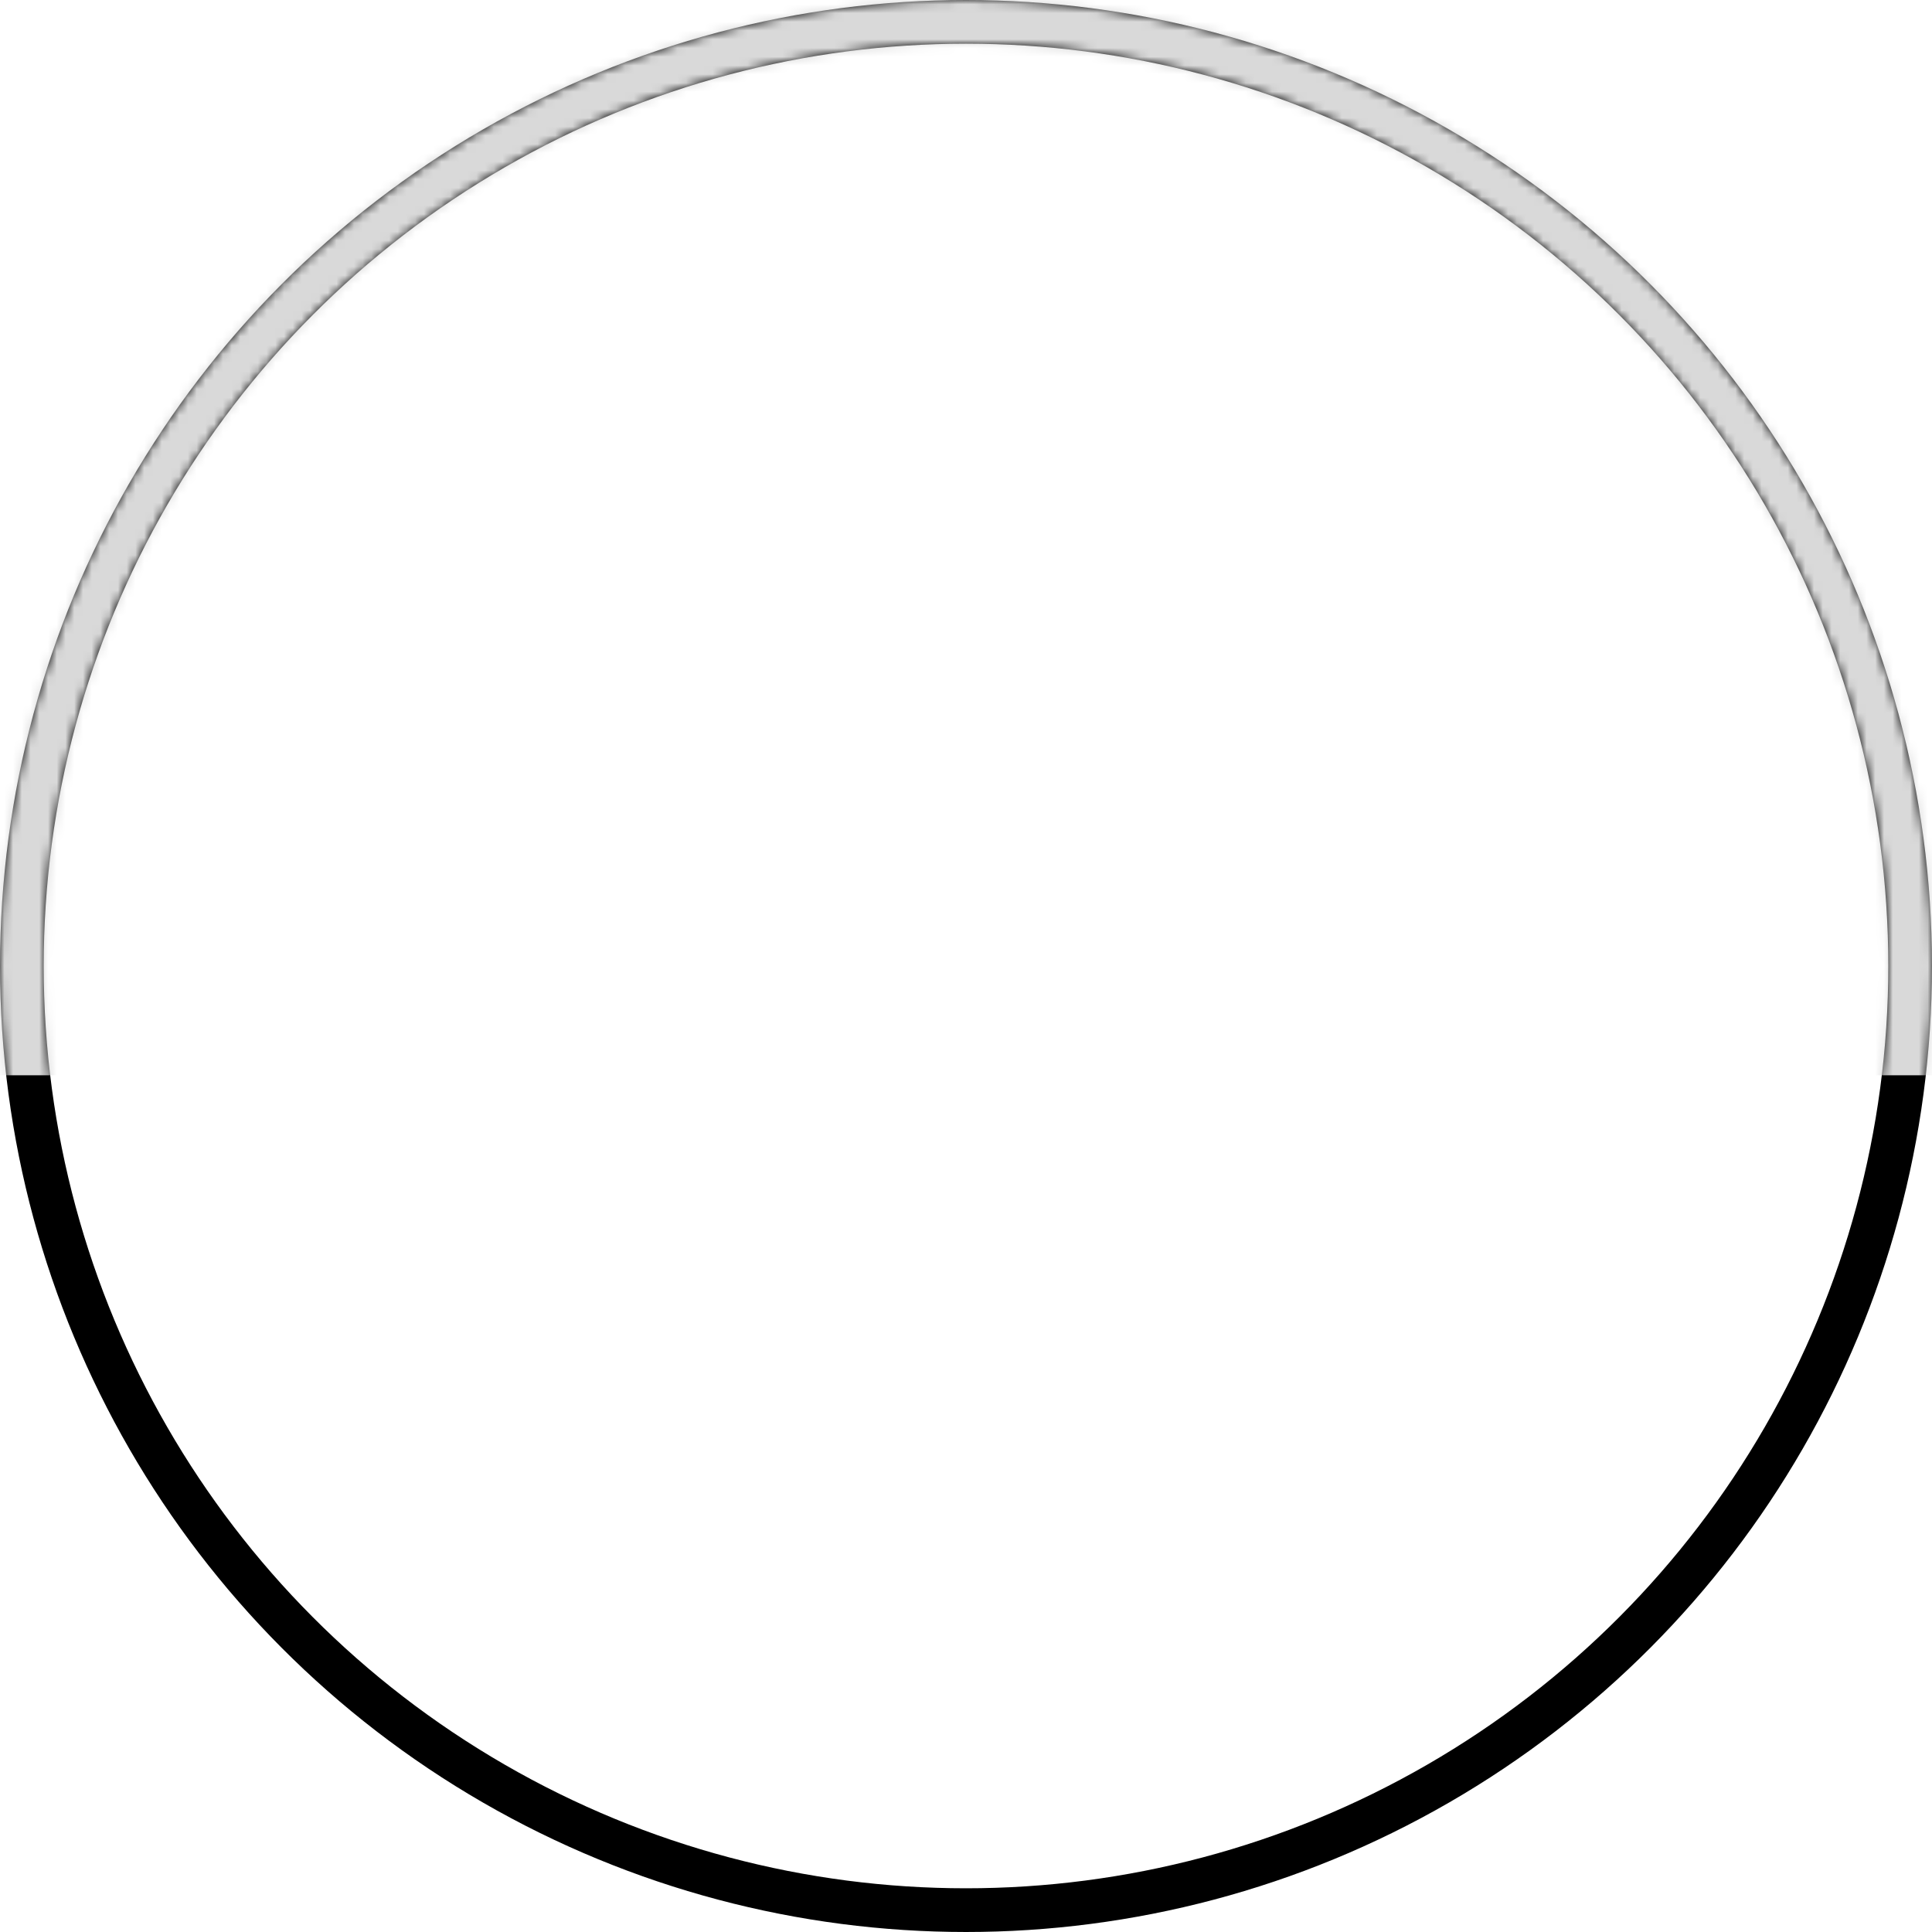 <svg width="221" height="221" viewBox="0 0 221 221" fill="none" xmlns="http://www.w3.org/2000/svg">
<circle cx="110.5" cy="110.5" r="108" stroke="black" stroke-width="5"/>
<mask id="mask0_25_314" style="mask-type:alpha" maskUnits="userSpaceOnUse" x="0" y="0" width="221" height="221">
<circle cx="110.5" cy="110.5" r="108" stroke="black" stroke-width="5"/>
</mask>
<g mask="url(#mask0_25_314)">
<rect x="-44" y="-89" width="330" height="212" fill="#D9D9D9"/>
</g>
</svg>

